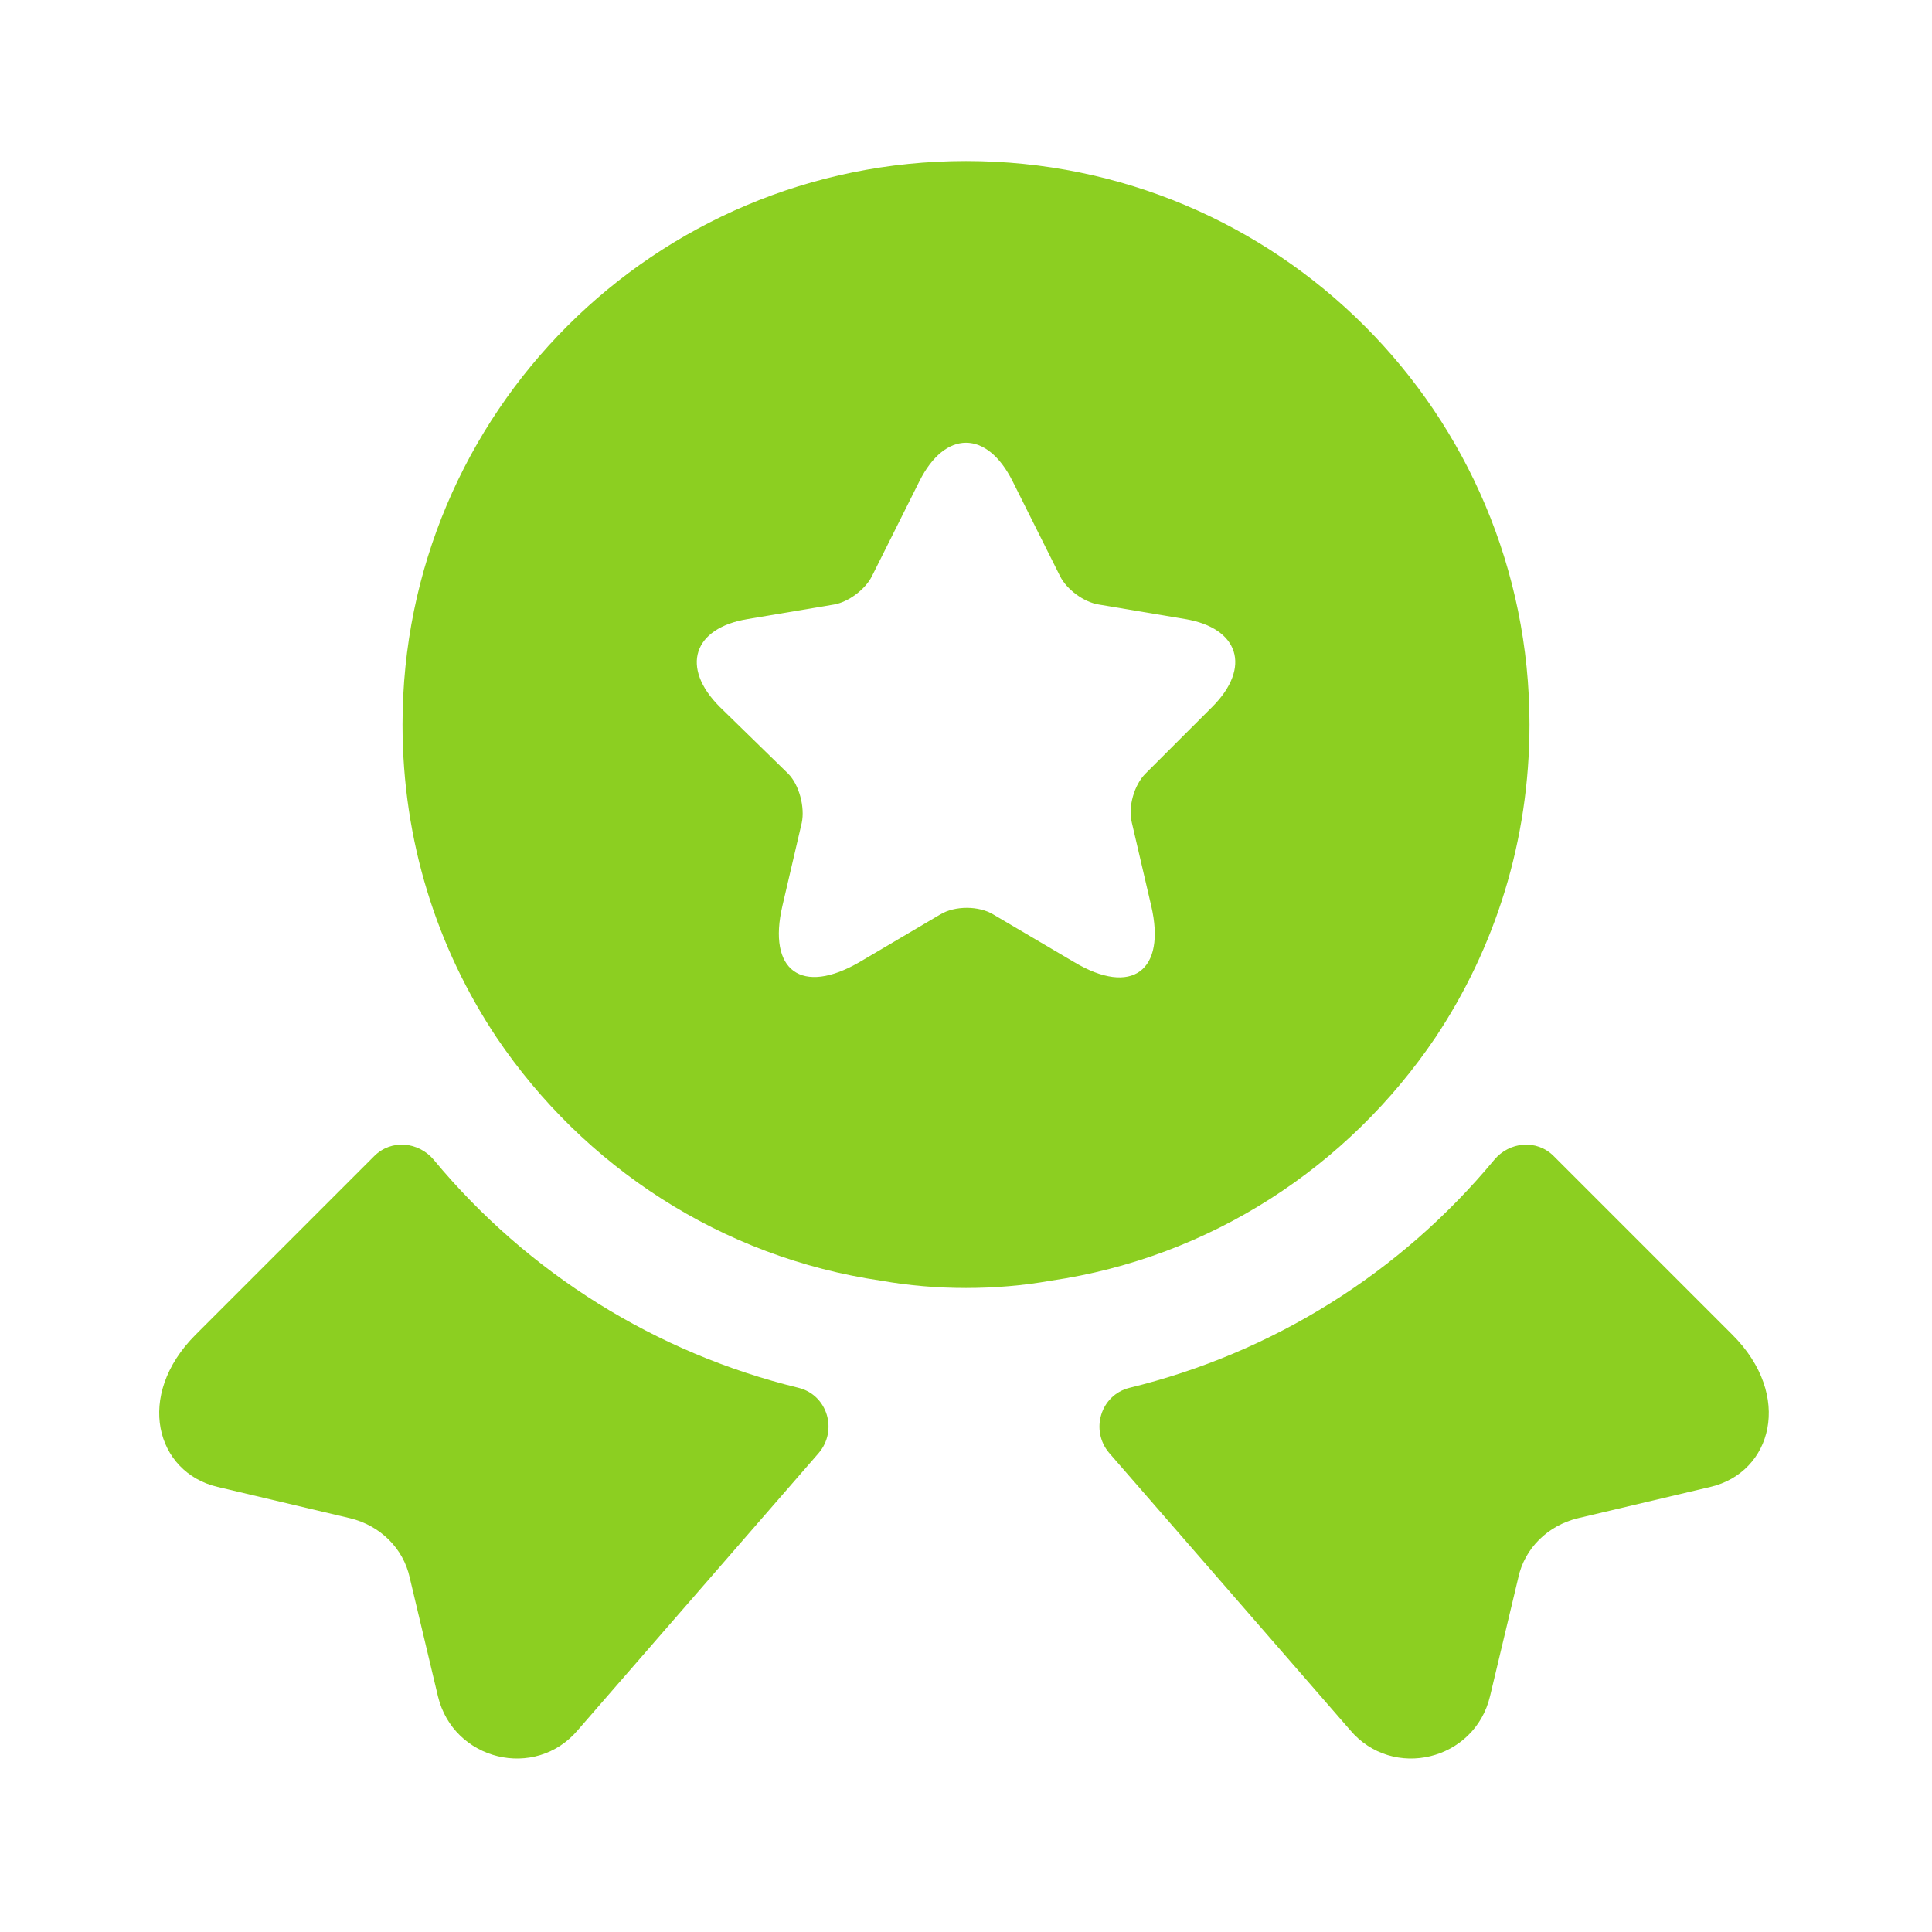 <svg xmlns="http://www.w3.org/2000/svg" fill="none" viewBox="0 0 32 32" height="32" width="32">
<path fill="#8CCF21" d="M28.333 24.627L26.133 25.147C25.64 25.267 25.253 25.64 25.147 26.133L24.68 28.093C24.427 29.16 23.067 29.493 22.36 28.653L18.373 24.067C18.053 23.693 18.227 23.107 18.707 22.987C21.067 22.413 23.187 21.093 24.747 19.213C25 18.907 25.453 18.867 25.733 19.147L28.693 22.107C29.707 23.12 29.347 24.387 28.333 24.627Z"></path>
<path fill="#8CCF21" d="M3.6 24.627L5.8 25.147C6.293 25.267 6.68 25.64 6.787 26.133L7.253 28.093C7.507 29.16 8.867 29.493 9.573 28.653L13.56 24.067C13.88 23.693 13.707 23.107 13.227 22.987C10.867 22.413 8.747 21.093 7.187 19.213C6.933 18.907 6.48 18.867 6.2 19.147L3.24 22.107C2.227 23.12 2.587 24.387 3.6 24.627Z"></path>
<path fill="#8CCF21" d="M16 2.667C10.84 2.667 6.667 6.84 6.667 12C6.667 13.933 7.24 15.707 8.227 17.187C9.667 19.32 11.947 20.827 14.6 21.213C15.053 21.293 15.52 21.333 16 21.333C16.48 21.333 16.947 21.293 17.4 21.213C20.053 20.827 22.333 19.32 23.773 17.187C24.76 15.707 25.333 13.933 25.333 12C25.333 6.84 21.16 2.667 16 2.667ZM20.08 11.707L18.973 12.813C18.787 13 18.68 13.36 18.747 13.627L19.067 15C19.32 16.08 18.747 16.507 17.787 15.933L16.453 15.147C16.213 15 15.813 15 15.573 15.147L14.24 15.933C13.28 16.493 12.707 16.08 12.96 15L13.28 13.627C13.333 13.373 13.24 13 13.053 12.813L11.92 11.707C11.267 11.053 11.48 10.4 12.387 10.253L13.813 10.013C14.053 9.973 14.333 9.76 14.44 9.547L15.227 7.973C15.653 7.12 16.347 7.12 16.773 7.973L17.56 9.547C17.667 9.76 17.947 9.973 18.2 10.013L19.627 10.253C20.52 10.4 20.733 11.053 20.08 11.707Z"></path>
</svg>
